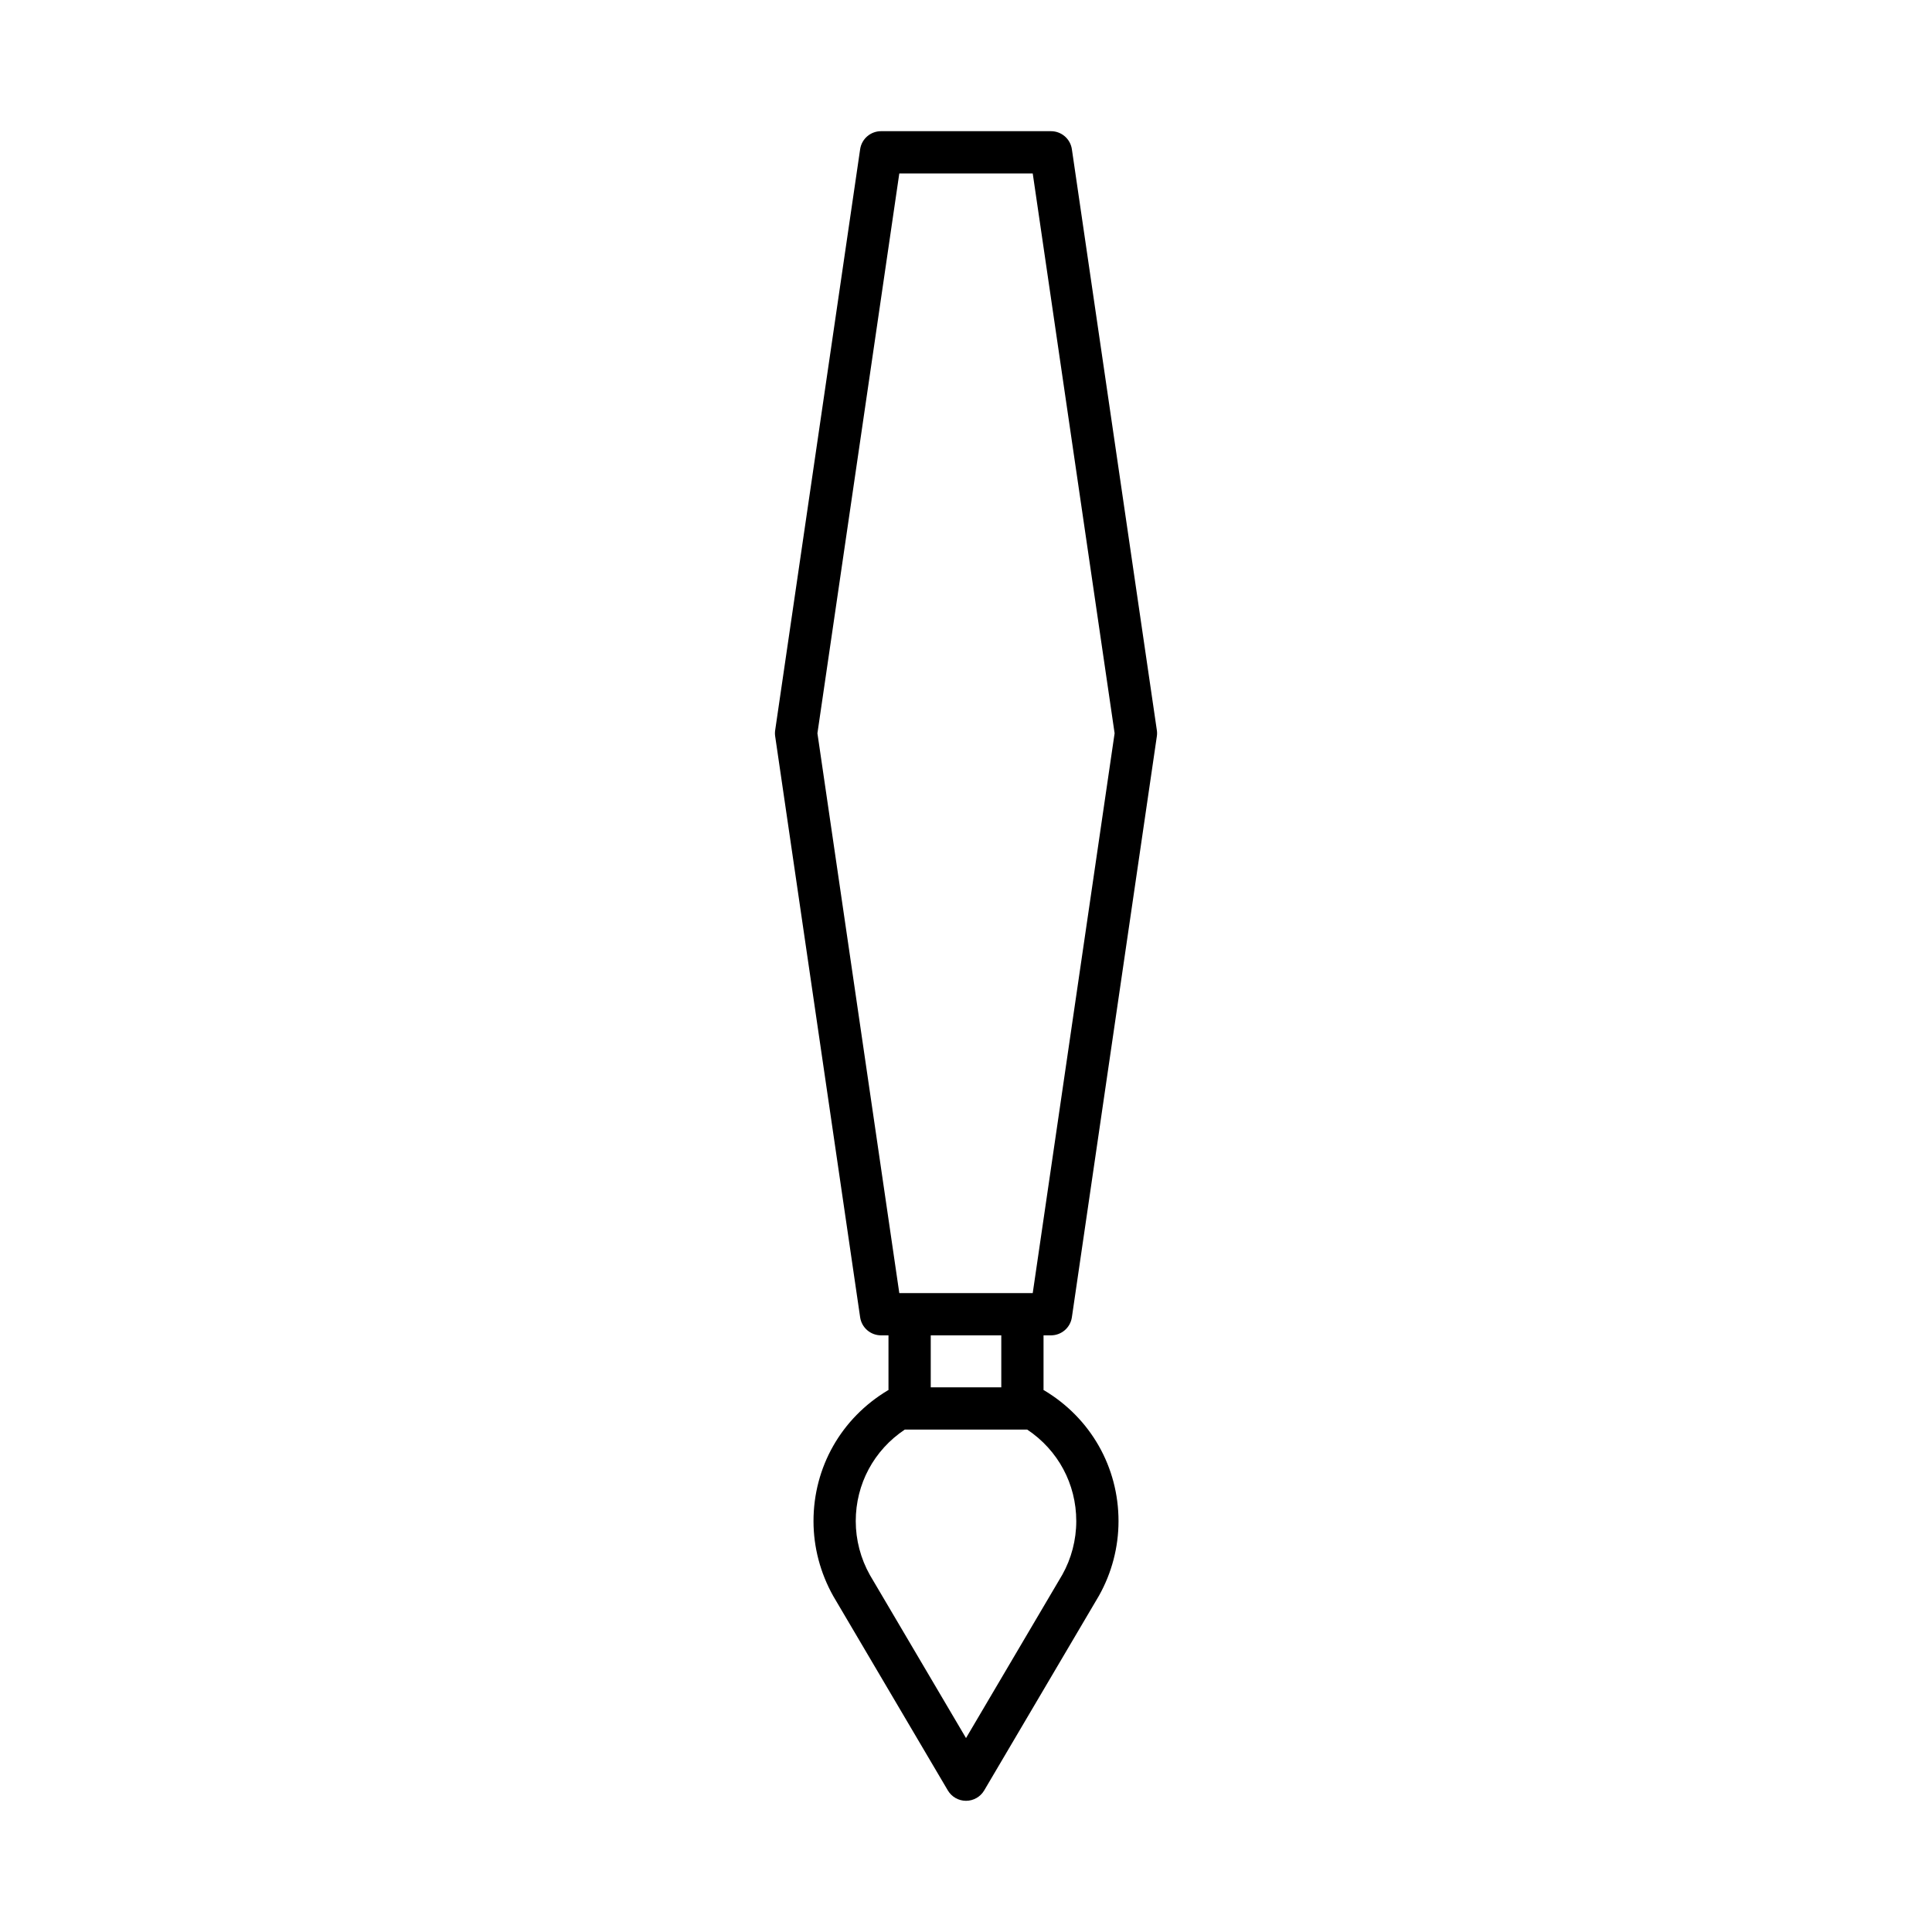 <?xml version="1.0" encoding="UTF-8"?>
<!-- Uploaded to: ICON Repo, www.svgrepo.com, Generator: ICON Repo Mixer Tools -->
<svg fill="#000000" width="800px" height="800px" version="1.1" viewBox="144 144 512 512" xmlns="http://www.w3.org/2000/svg">
 <path d="m422.52 497.88c2.777 0 5.141-2.039 5.539-4.789l22.516-153.96c0.082-0.535 0.082-1.082 0-1.617l-22.516-153.96c-0.398-2.75-2.762-4.789-5.539-4.789h-45.035c-2.777 0-5.141 2.039-5.539 4.789l-22.516 153.96c-0.082 0.535-0.082 1.082 0 1.617l22.516 153.96c0.398 2.75 2.762 4.789 5.539 4.789h1.973v14.504c-0.059 0.031-0.125 0.043-0.18 0.078-12.332 7.387-19.691 20.34-19.691 34.652 0 6.887 1.789 13.715 5.231 19.859l30.363 51.5c1.008 1.707 2.844 2.758 4.824 2.758 1.984 0 3.816-1.051 4.82-2.754l30.418-51.605c3.391-6.031 5.176-12.863 5.176-19.758 0-14.312-7.359-27.27-19.691-34.652-0.059-0.035-0.121-0.047-0.18-0.078v-14.504zm6.703 49.234c0 4.977-1.297 9.918-3.684 14.176l-25.535 43.316-25.477-43.215c-2.449-4.363-3.746-9.305-3.746-14.277 0-9.844 4.828-18.805 12.988-24.254h32.461c8.164 5.449 12.992 14.406 12.992 24.254zm-38.566-35.453v-13.781h18.695v13.781zm27.027-24.977h-35.359l-21.699-148.36 21.699-148.36h35.359l21.699 148.36z"/>
</svg>